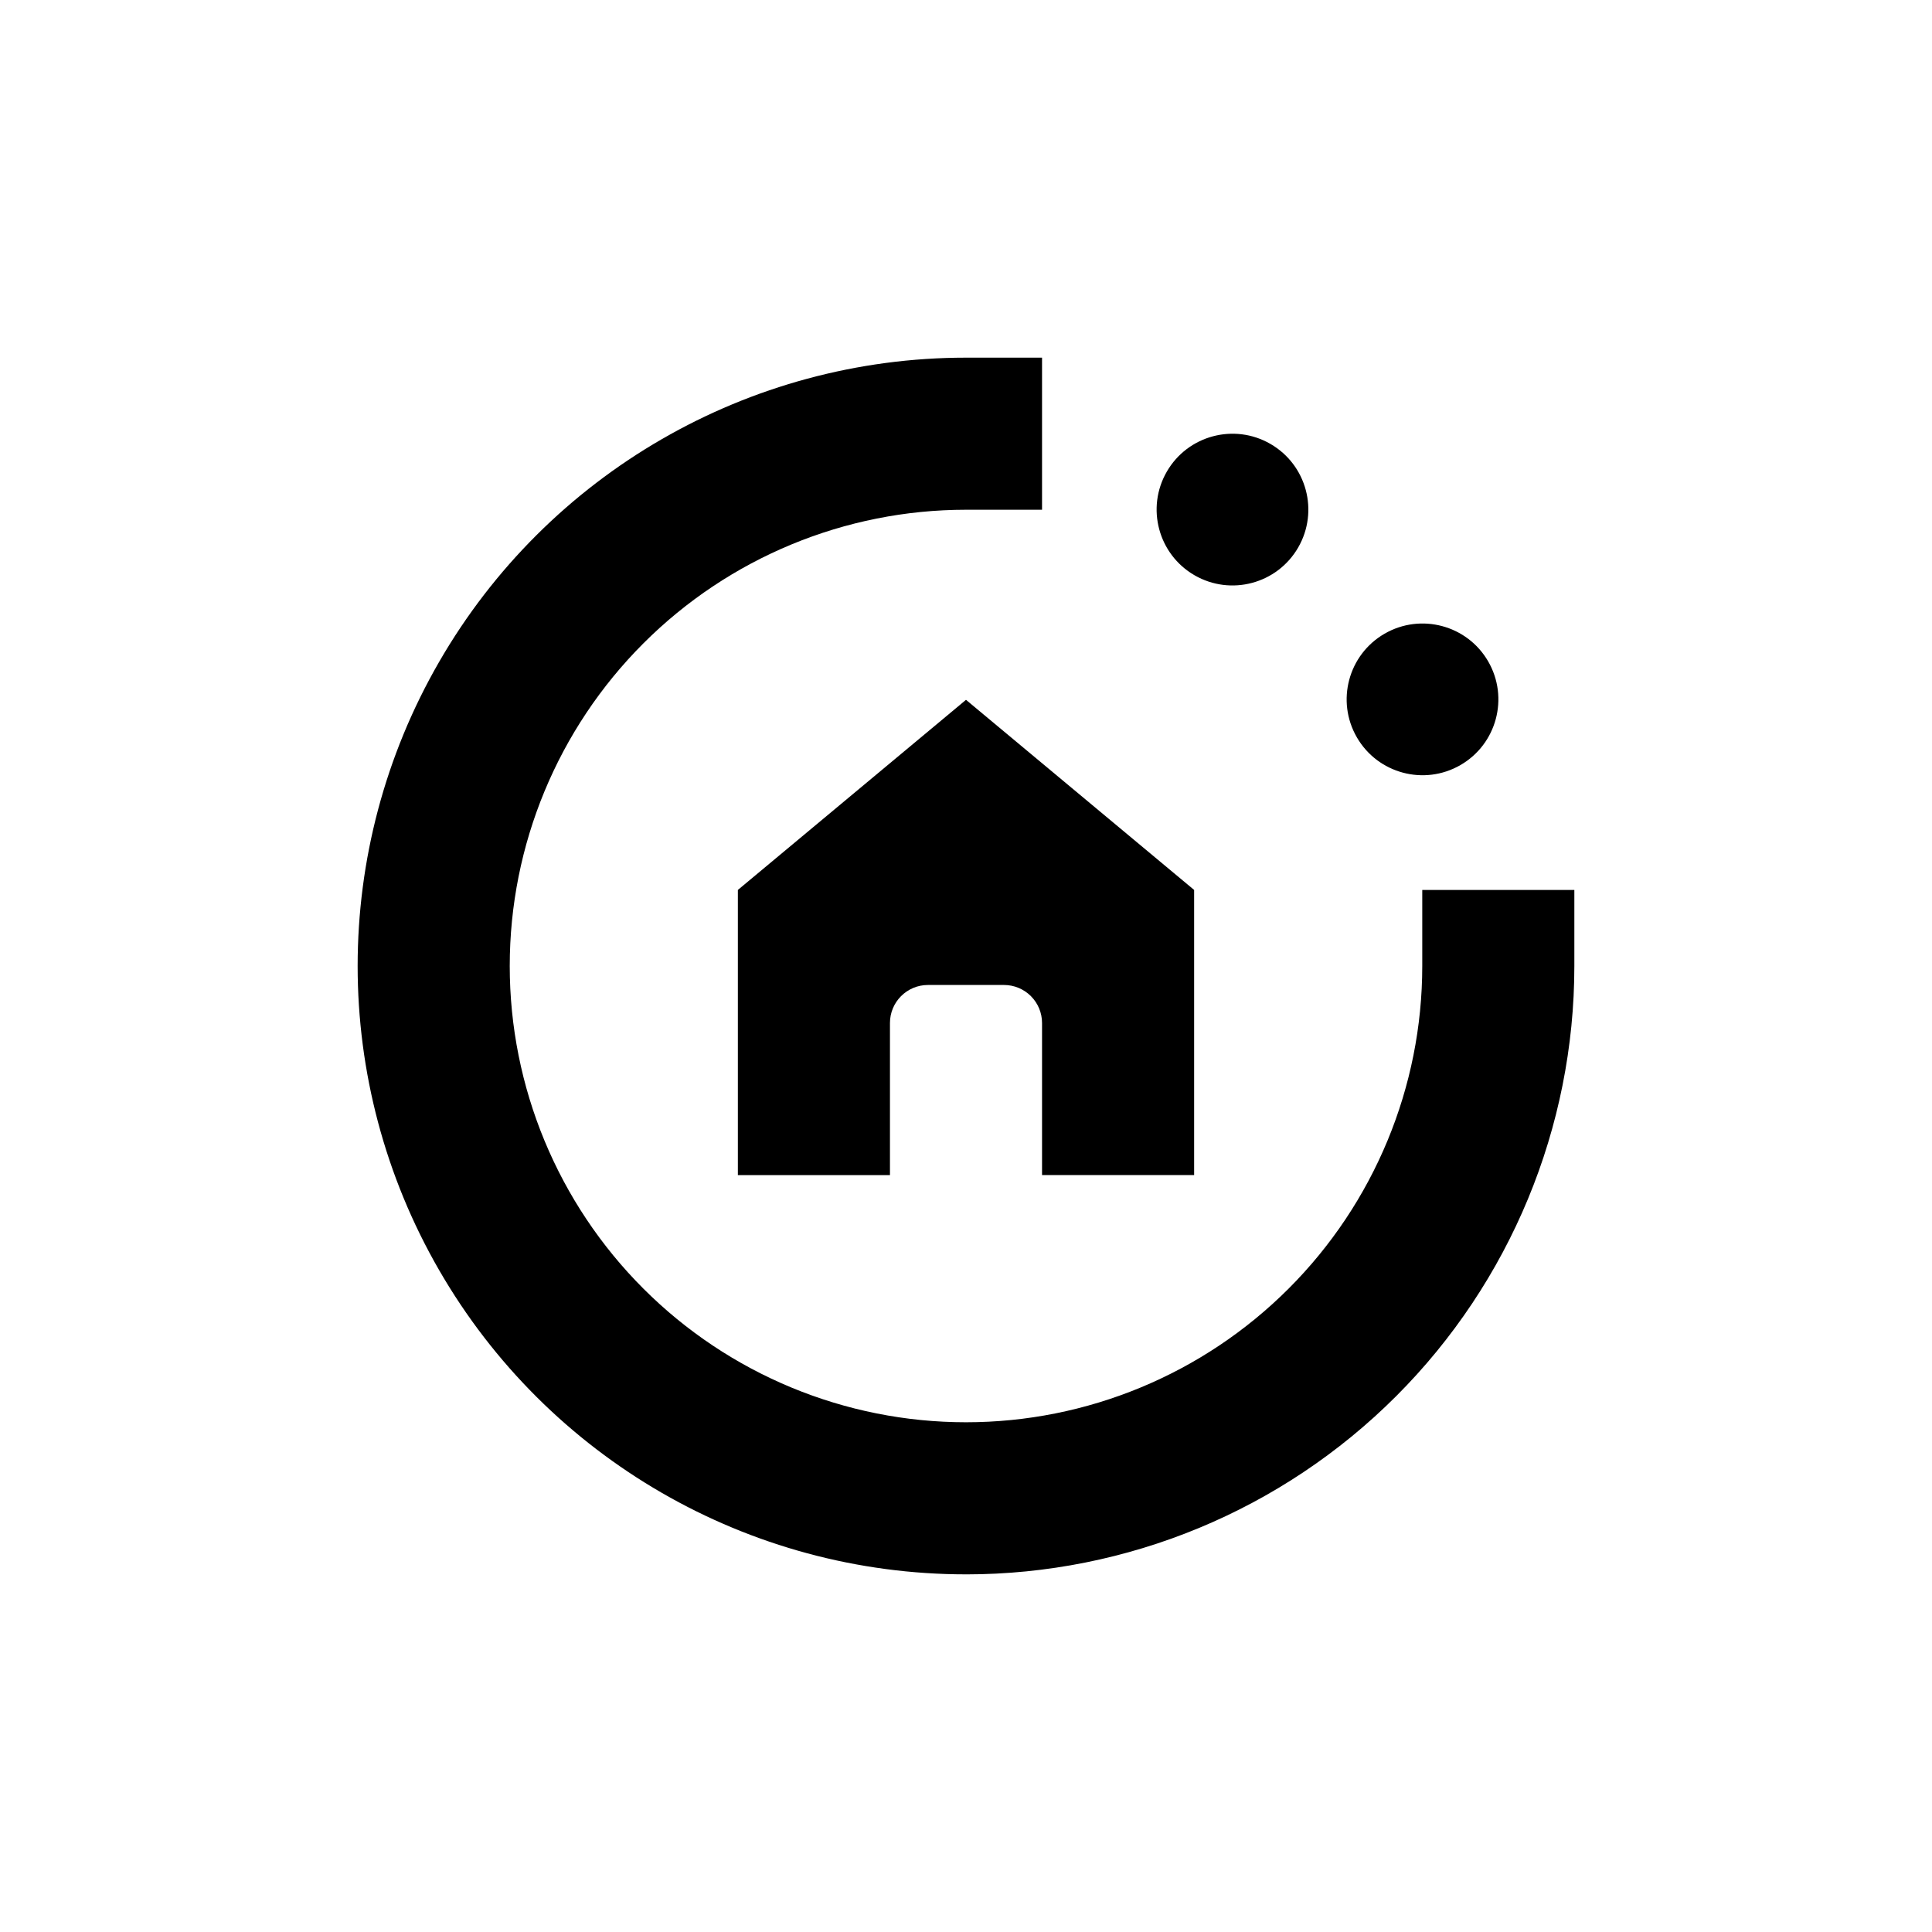 <?xml version="1.0" encoding="UTF-8"?>
<!-- Uploaded to: ICON Repo, www.svgrepo.com, Generator: ICON Repo Mixer Tools -->
<svg fill="#000000" width="800px" height="800px" version="1.1" viewBox="144 144 512 512" xmlns="http://www.w3.org/2000/svg">
 <g>
  <path d="m538.39 319.29c5.551 9.617 2.258 21.91-7.359 27.461-9.613 5.551-21.906 2.258-27.457-7.359-5.551-9.613-2.258-21.906 7.356-27.457 9.617-5.551 21.91-2.258 27.461 7.356"/>
  <path d="m480.67 261.64c9.617 5.551 12.91 17.844 7.359 27.457-5.551 9.617-17.844 12.91-27.461 7.359-9.613-5.551-12.906-17.844-7.356-27.461 5.551-9.613 17.844-12.906 27.457-7.356"/>
  <path d="m400 561.22c-57.598 0-110.82-30.73-139.62-80.609-28.801-49.883-28.801-111.34 0-161.22 28.797-49.883 82.023-80.609 139.62-80.609h20.152v40.305h-20.152c-32.07 0-62.824 12.738-85.5 35.414s-35.414 53.43-35.414 85.5c0 32.066 12.738 62.82 35.414 85.496 22.676 22.676 53.43 35.418 85.5 35.418 32.066 0 62.82-12.742 85.496-35.418 22.676-22.676 35.418-53.43 35.418-85.496v-20.152h40.305v20.152c0 42.758-16.988 83.762-47.223 114s-71.238 47.223-114 47.223z"/>
  <path d="m400 329.46-60.457 50.383v75.57h40.305v-40.305c0-5.566 4.508-10.078 10.074-10.078h20.152c2.672 0 5.234 1.062 7.125 2.953s2.953 4.453 2.953 7.125v40.305h40.305v-75.57z"/>
 </g>
</svg>